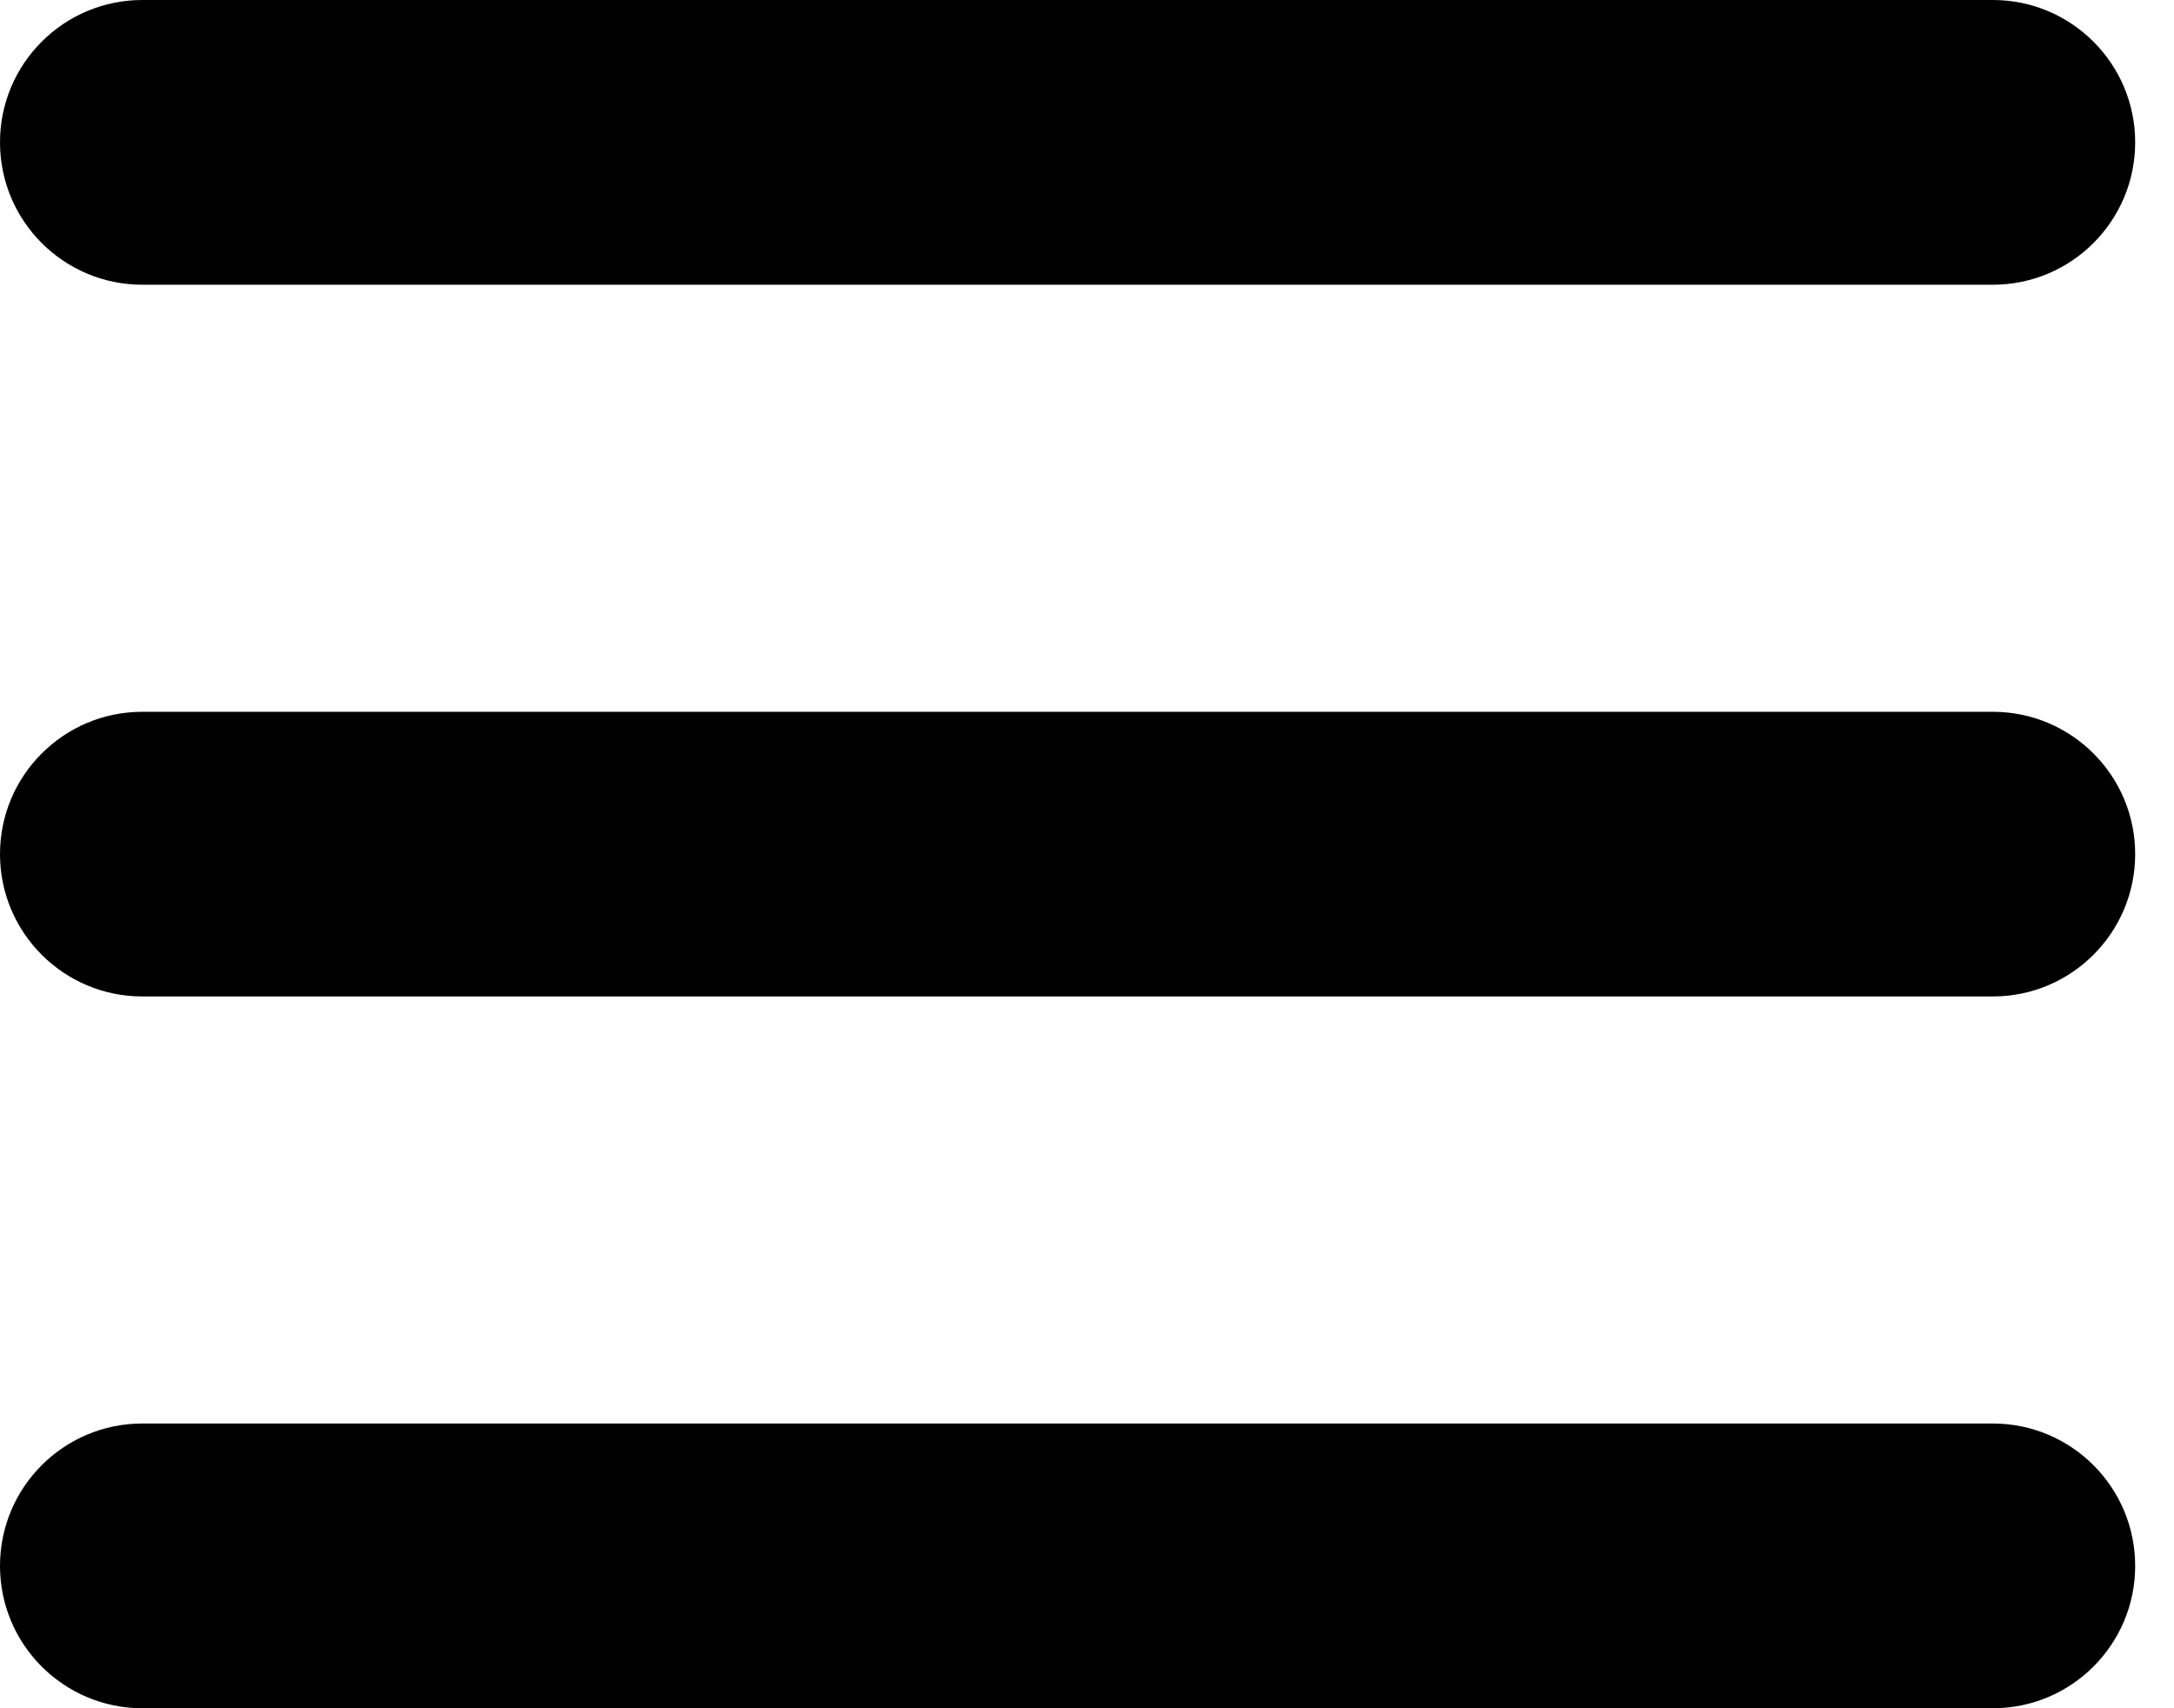 <svg width="28" height="22" viewBox="0 0 28 22" fill="none" xmlns="http://www.w3.org/2000/svg">
<path d="M25.667 3.667H1.833C0.821 3.667 0 2.846 0 1.833C0 0.821 0.821 0 1.833 0H25.667C26.679 0 27.5 0.821 27.5 1.833C27.5 2.846 26.679 3.667 25.667 3.667Z" fill="black"/>
<path d="M25.667 22H1.833C0.821 22 0 21.179 0 20.167C0 19.154 0.821 18.333 1.833 18.333H25.667C26.679 18.333 27.5 19.154 27.5 20.167C27.5 21.179 26.679 22 25.667 22Z" fill="black"/>
<path d="M25.667 12.833H1.833C0.821 12.833 0 12.012 0 11C0 9.988 0.821 9.167 1.833 9.167H25.667C26.679 9.167 27.5 9.988 27.5 11C27.5 12.012 26.679 12.833 25.667 12.833Z" fill="black"/>
</svg>
